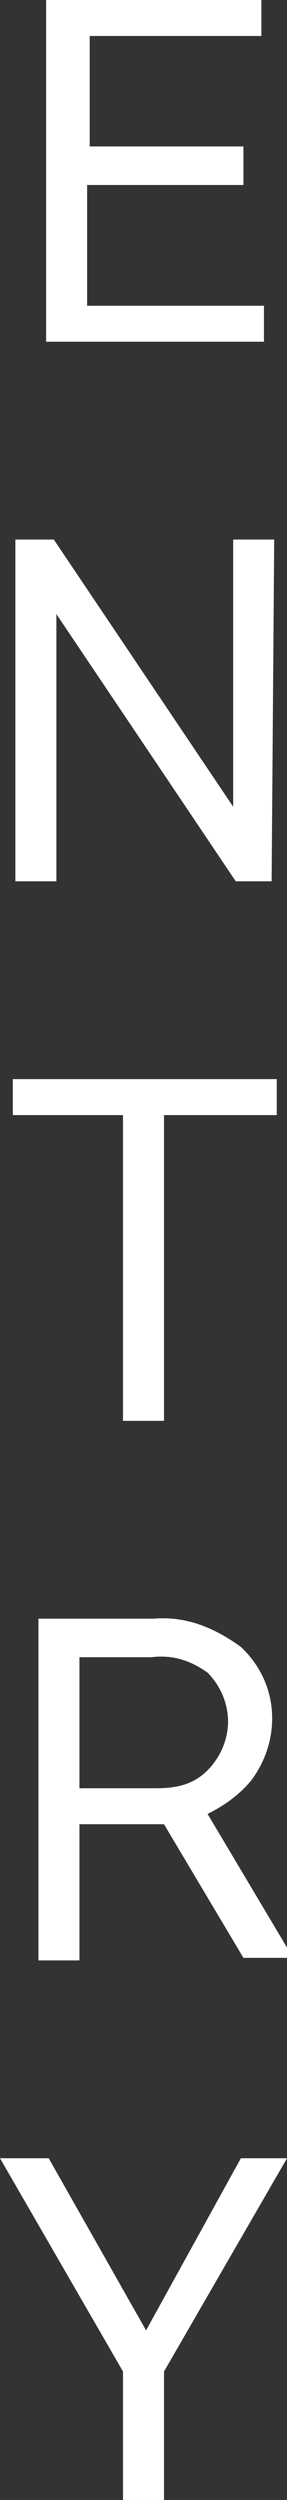<?xml version="1.0" encoding="utf-8"?>
<!-- Generator: Adobe Illustrator 26.5.0, SVG Export Plug-In . SVG Version: 6.00 Build 0)  -->
<svg version="1.1" id="レイヤー_1" xmlns="http://www.w3.org/2000/svg" xmlns:xlink="http://www.w3.org/1999/xlink" x="0px"
	 y="0px" width="11.2px" height="97.3px" viewBox="0 0 11.2 97.3" style="enable-background:new 0 0 11.2 97.3;"
	 xml:space="preserve">
<rect x="0" y="0" width="11.2" height="97.3" fill="#333333" stroke="none"/>
<style type="text/css">
	.st0{fill:#FFFFFF;}
</style>
<g>
	<path id="パス_4663_00000023997208928026014530000016736464910153753013_" class="st0" d="M9.1,6.9h-6v5.2H10V13H2V0.2h7.9v0.9
		H3.2V6h6v1H9.1z M10.3,34h-1L1.9,23v11H0.8V21.2h1.1l7.4,11v-11h1.1L10.3,34z M10.5,43.2H6.1v11.9H5V43.2H0.7v-0.9h9.8V43.2z
		 M6.5,70.8H2.8v5.3H1.7V63.2h4.2c1.2-0.1,2.3,0.3,3.2,1c1.4,1.3,1.5,3.4,0.4,4.9c-0.5,0.6-1.2,1.1-1.9,1.3l3.2,5.4V76H9.6L6.5,70.8
		z M2.8,69.8h3.3c0.8,0,1.6-0.2,2.2-0.8c1.1-1.1,1.1-3,0-4.1c-0.7-0.5-1.5-0.8-2.4-0.7h-3L2.8,69.8z M5.6,91.2l3.9-7h1.2l-4.6,8v4.8
		H5v-4.8l-4.6-8h1.3L5.6,91.2z"/>
	<path class="st0" d="M6.4,97.3H4.8v-5L0,84h1.9l3.8,6.7L9.4,84h1.8l-4.8,8.3V97.3z M5.3,96.8h0.6v-4.6l0-0.1l4.4-7.6H9.7l-4,7.3
		l-4-7.3H0.9l4.4,7.7V96.8z M3.1,76.3H1.5V63h4.5c1.2-0.1,2.3,0.3,3.4,1.1c1.5,1.4,1.6,3.6,0.4,5.2c-0.5,0.6-1.1,1-1.7,1.3l3.1,5.2
		v0.4H9.5L6.4,71H3.1V76.3z M2,75.8h0.6v-5.3h4.1l3.1,5.2h0.7l-3.2-5.4l0.3-0.1C8.2,70,8.9,69.6,9.3,69c1-1.4,0.9-3.4-0.4-4.6
		c-0.9-0.7-1.9-1-3-0.9l-4,0V75.8z M6.1,70.1H2.6L2.7,64h3.2c0.9-0.1,1.7,0.2,2.5,0.7c0.6,0.6,0.9,1.4,0.9,2.3s-0.3,1.7-0.9,2.2
		C7.9,69.8,7.1,70.1,6.1,70.1z M3.1,69.6h3c0.9,0,1.5-0.2,2-0.7c0.5-0.5,0.8-1.2,0.8-1.9s-0.3-1.4-0.8-1.9c-0.7-0.5-1.4-0.7-2.2-0.6
		l-2.8,0L3.1,69.6z M6.4,55.3H4.8V43.4H0.5V42h10.3v1.4H6.4V55.3z M5.3,54.8h0.6V42.9h4.4v-0.4H1v0.4h4.3V54.8z M10.6,34.3H9.2
		l-7-10.4v10.4H0.6V21h1.5l7,10.4V21h1.6L10.6,34.3z M9.5,33.8h0.6l0.1-12.3H9.6v11.6L1.8,21.5H1.1v12.3h0.6V22.2L9.5,33.8z
		 M10.3,13.3H1.8V0h8.4v1.4H3.5v4.3h6v1.5H3.4v4.7h6.9V13.3z M2.3,12.8h7.5v-0.4H2.9V6.7H9V6.2H3V0.9h6.7V0.5H2.3V12.8z"/>
</g>
</svg>
